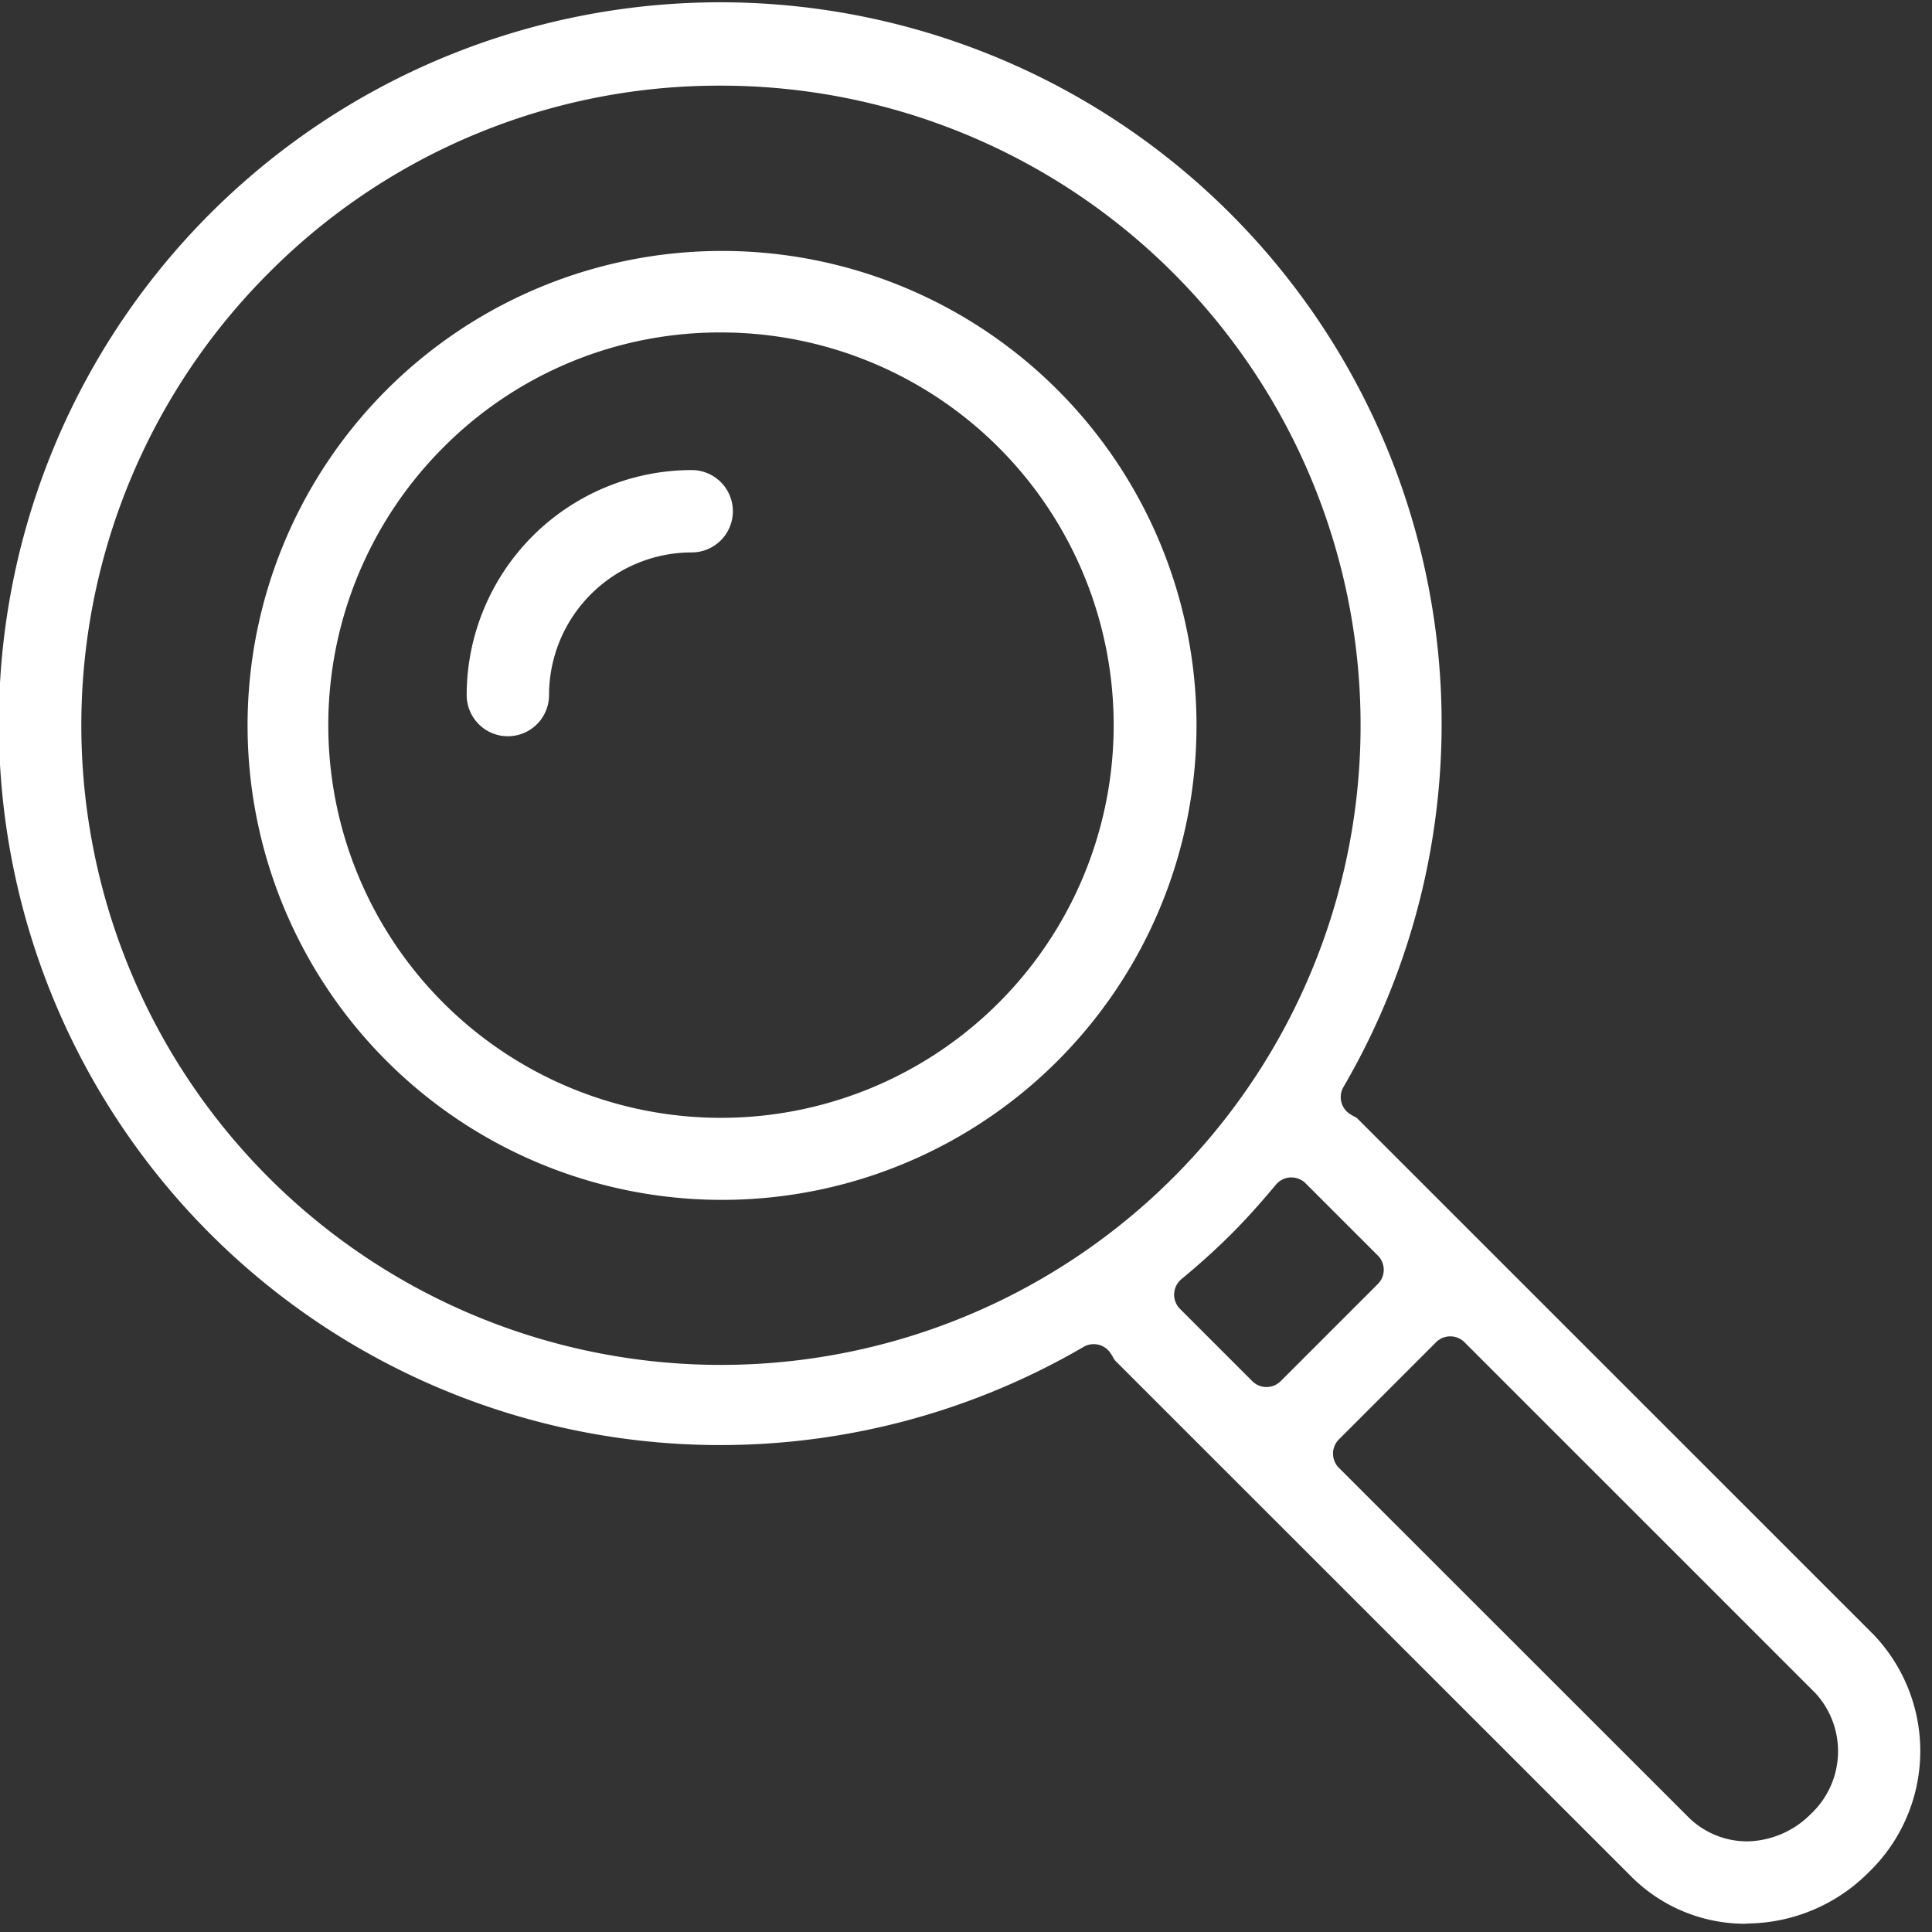 <svg xmlns="http://www.w3.org/2000/svg" xmlns:xlink="http://www.w3.org/1999/xlink" width="144" height="144"
    viewBox="0 0 144 144">
    <rect x="0" y="0" width="144" height="144" fill="#333333" stroke="none"/>
    <defs>
        <clipPath id="a">
            <rect width="144" height="144" transform="translate(0 0)" fill="none" />
        </clipPath>
    </defs>
    <g transform="translate(0)" clip-path="url(#a)">
        <path
            d="M130.137,143.126a11.984,11.984,0,0,1-8.542-3.51L83.1,101.134a1,1,0,0,1-.114-.189c-.068-.12-.137-.237-.215-.351a1.5,1.5,0,0,0-1.246-.667,1.481,1.481,0,0,0-.755.2,53.768,53.768,0,1,1,19.365-19.368,1.5,1.5,0,0,0,.472,2.007c.114.075.228.14.342.2a1.815,1.815,0,0,1,.182.1l38.505,38.5a12.551,12.551,0,0,1-.335,17.709,12.908,12.908,0,0,1-8.868,3.829c-.081.007-.166.007-.247.007Zm-23.1-43.342-7.241,7.241a1.5,1.5,0,0,0,0,2.121l26.141,26.128a6.227,6.227,0,0,0,4.255,1.711c.026,0,.1,0,.117,0a6.845,6.845,0,0,0,4.655-2.036,6.4,6.4,0,0,0,.332-9.027L109.156,99.784a1.5,1.5,0,0,0-2.121,0M96.183,87.5a1.5,1.5,0,0,0-1.083.54c-1.194,1.431-2.287,2.645-3.347,3.7-1.073,1.073-2.284,2.17-3.7,3.347a1.5,1.5,0,0,0-.1,2.212l5.384,5.384a1.5,1.5,0,0,0,2.121,0l7.241-7.241a1.5,1.5,0,0,0,0-2.118l-5.384-5.384a1.5,1.5,0,0,0-1.06-.439h-.068M20.061,20.054A47.674,47.674,0,1,0,53.735,6.125,47.3,47.3,0,0,0,20.061,20.054"
            transform="translate(-0.001 0.259)" fill="#ffffff" />
        <path
            d="M16.009,66.006A35.364,35.364,0,0,1,66.019,15.992,35.364,35.364,0,1,1,16.009,66.006m4.339-45.675a29.269,29.269,0,1,0,20.666-8.542,29.029,29.029,0,0,0-20.666,8.542"
            transform="translate(12.724 12.99)" fill="#ffffff" />
        <path
            d="M13.764,30.531a3.071,3.071,0,0,0,3.068-3.068A10.646,10.646,0,0,1,27.465,16.829a3.069,3.069,0,1,0,0-6.138A16.791,16.791,0,0,0,10.693,27.463a3.074,3.074,0,0,0,3.071,3.068"
            transform="translate(24.09 24.345)" fill="#ffffff" />
    </g>
</svg>